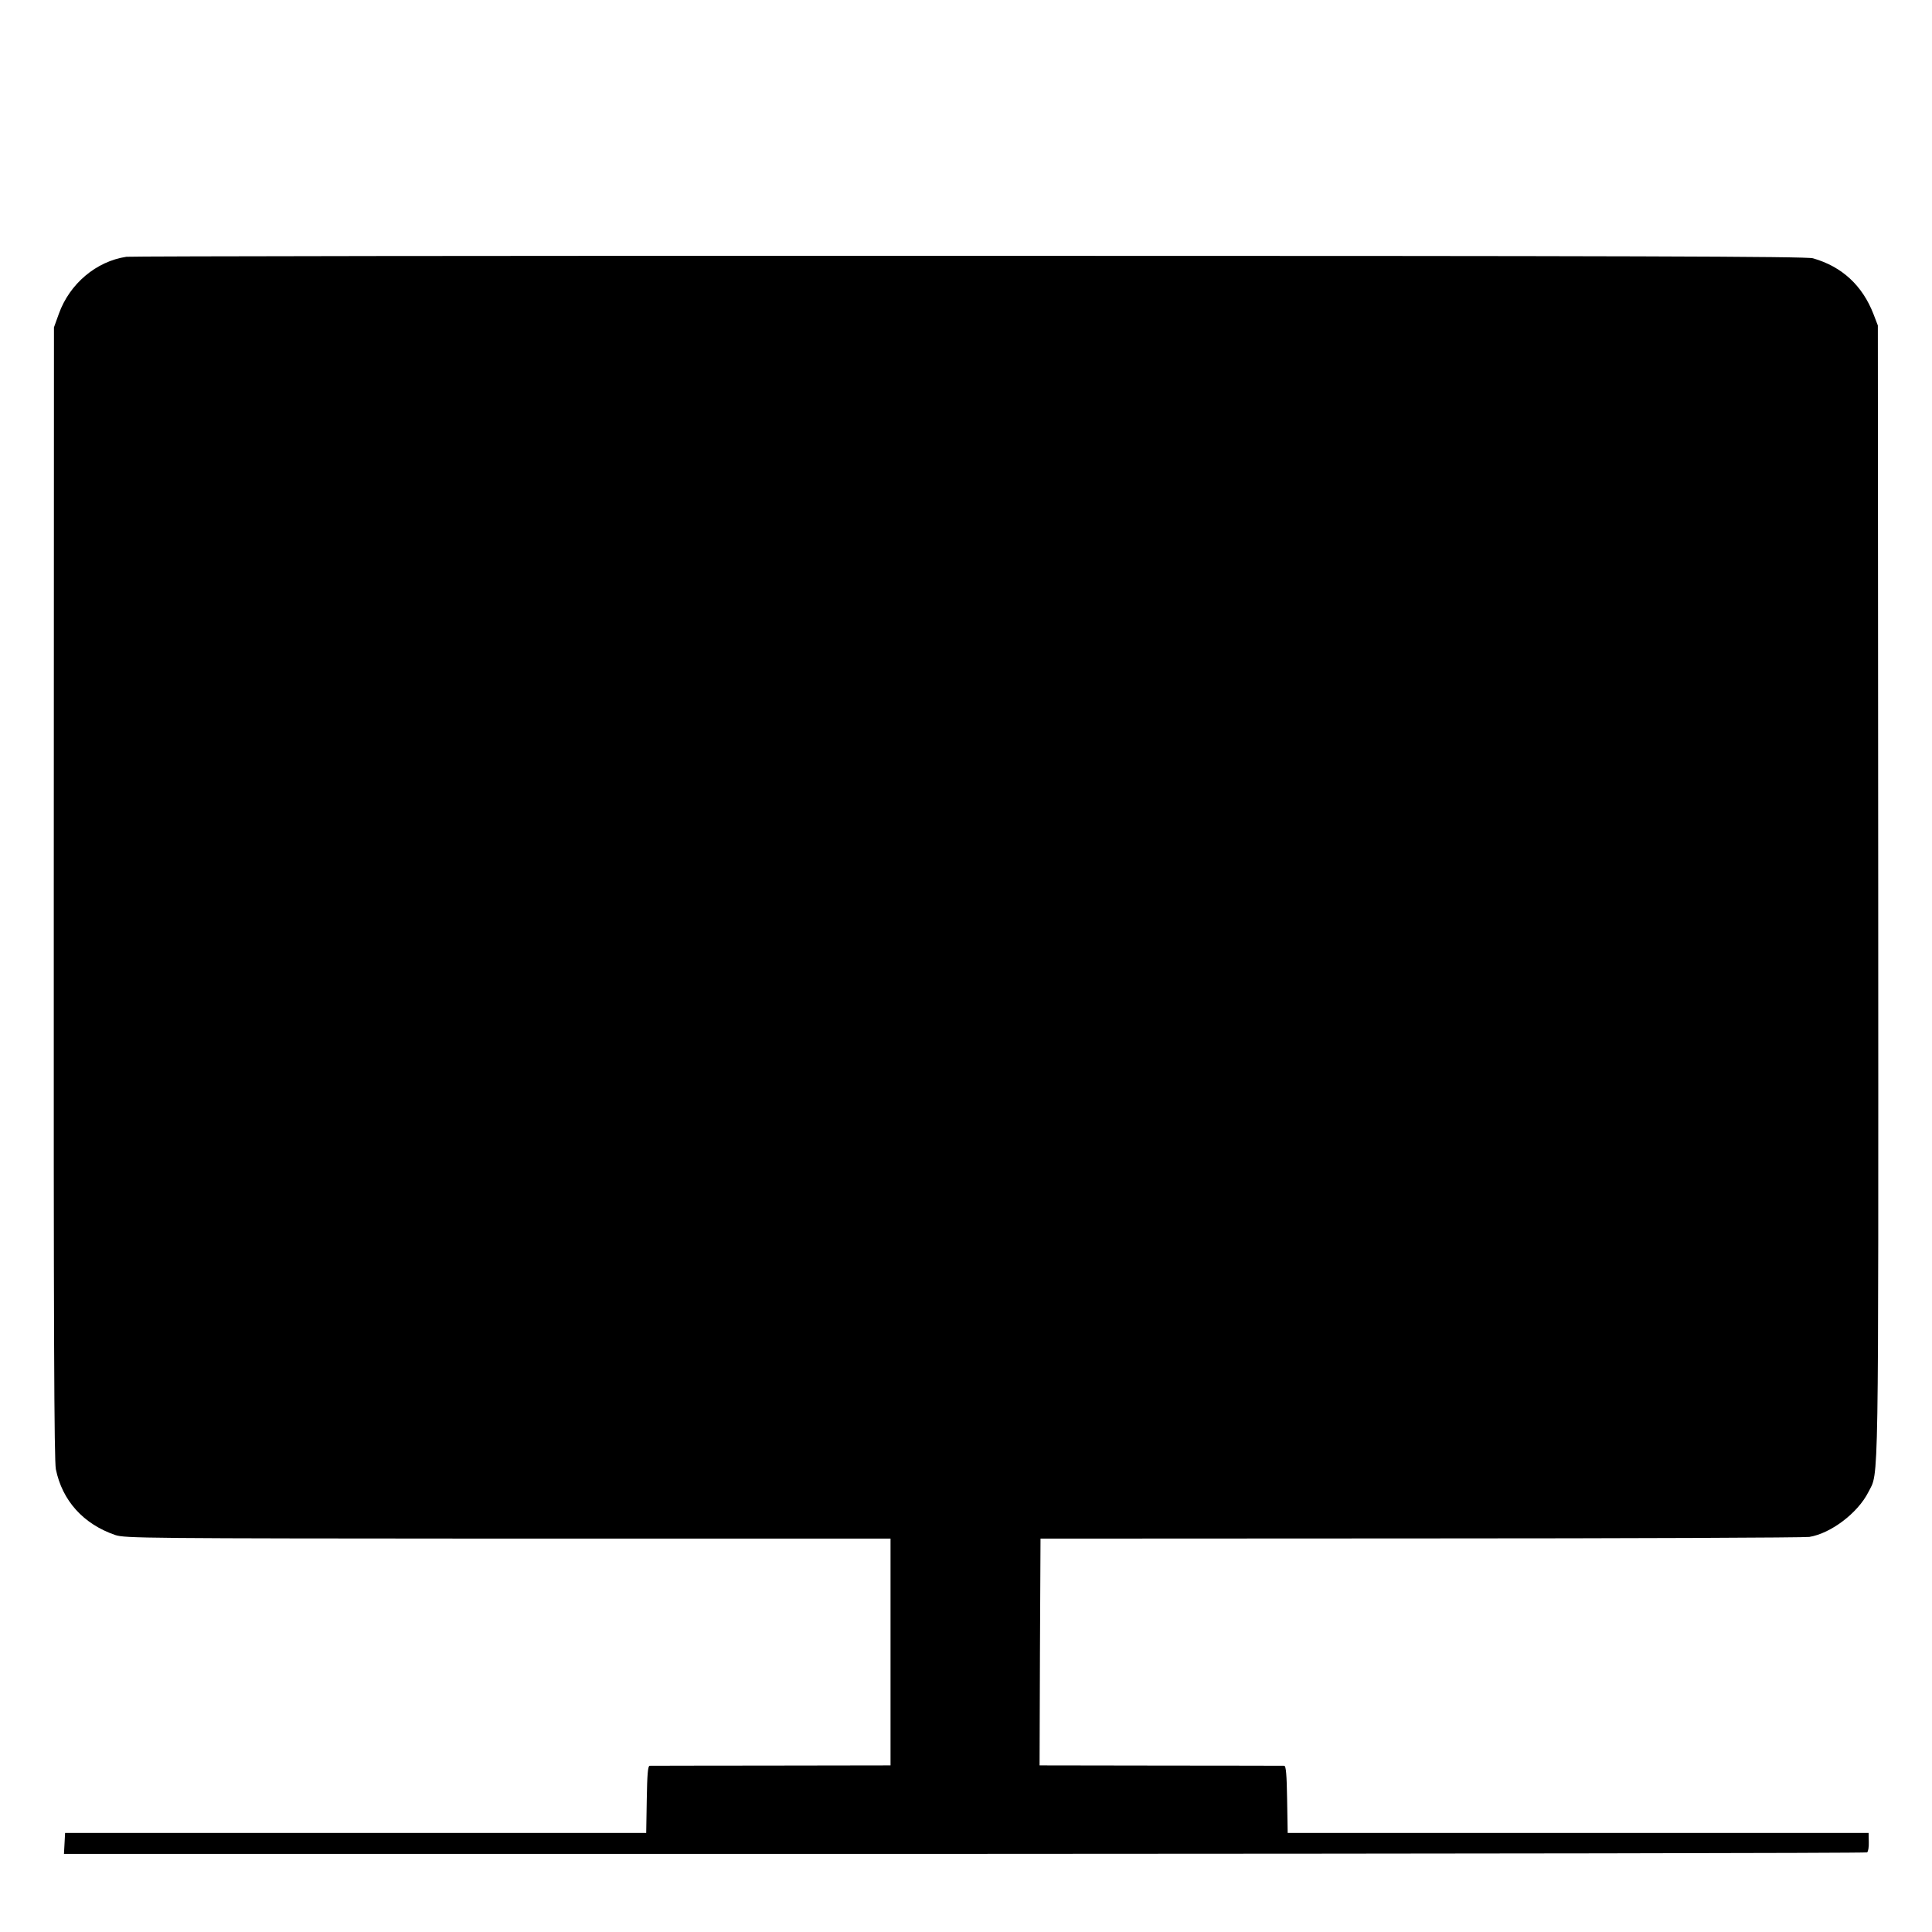 <?xml version="1.0" standalone="no"?>
<!DOCTYPE svg PUBLIC "-//W3C//DTD SVG 20010904//EN"
 "http://www.w3.org/TR/2001/REC-SVG-20010904/DTD/svg10.dtd">
<svg version="1.0" xmlns="http://www.w3.org/2000/svg"
 width="1024pt" height="1024pt" viewBox="0 0 1024 1024"
 preserveAspectRatio="xMidYMid meet">
<g transform="translate(0,1024) scale(0.1,-0.1)"
fill="#000000" stroke="none">
<path d="M670 8879 c-160 -24 -301 -143 -358 -302 l-26 -72 -1 -2995 c-1
-2343 2 -3008 11 -3057 34 -167 146 -291 315 -349 52 -17 146 -18 2081 -19
l2028 0 0 -601 0 -601 -632 -1 c-348 0 -639 -1 -645 -1 -9 -1 -13 -47 -15
-178 l-3 -178 -1540 0 -1540 0 -3 -56 -3 -55 4773 0 c2625 1 4778 4 4784 8 6
4 10 29 9 55 l-1 48 -1539 0 -1540 0 -3 178 c-2 131 -6 177 -15 178 -6 0 -301
1 -655 1 l-642 1 2 601 3 601 2015 1 c1108 0 2035 4 2060 8 115 19 257 127
313 238 56 111 53 -58 52 3183 l-2 3000 -23 60 c-59 152 -167 252 -321 296
-35 10 -951 13 -4469 13 -2434 1 -4446 -2 -4470 -5z"/>
</g>
</svg>
